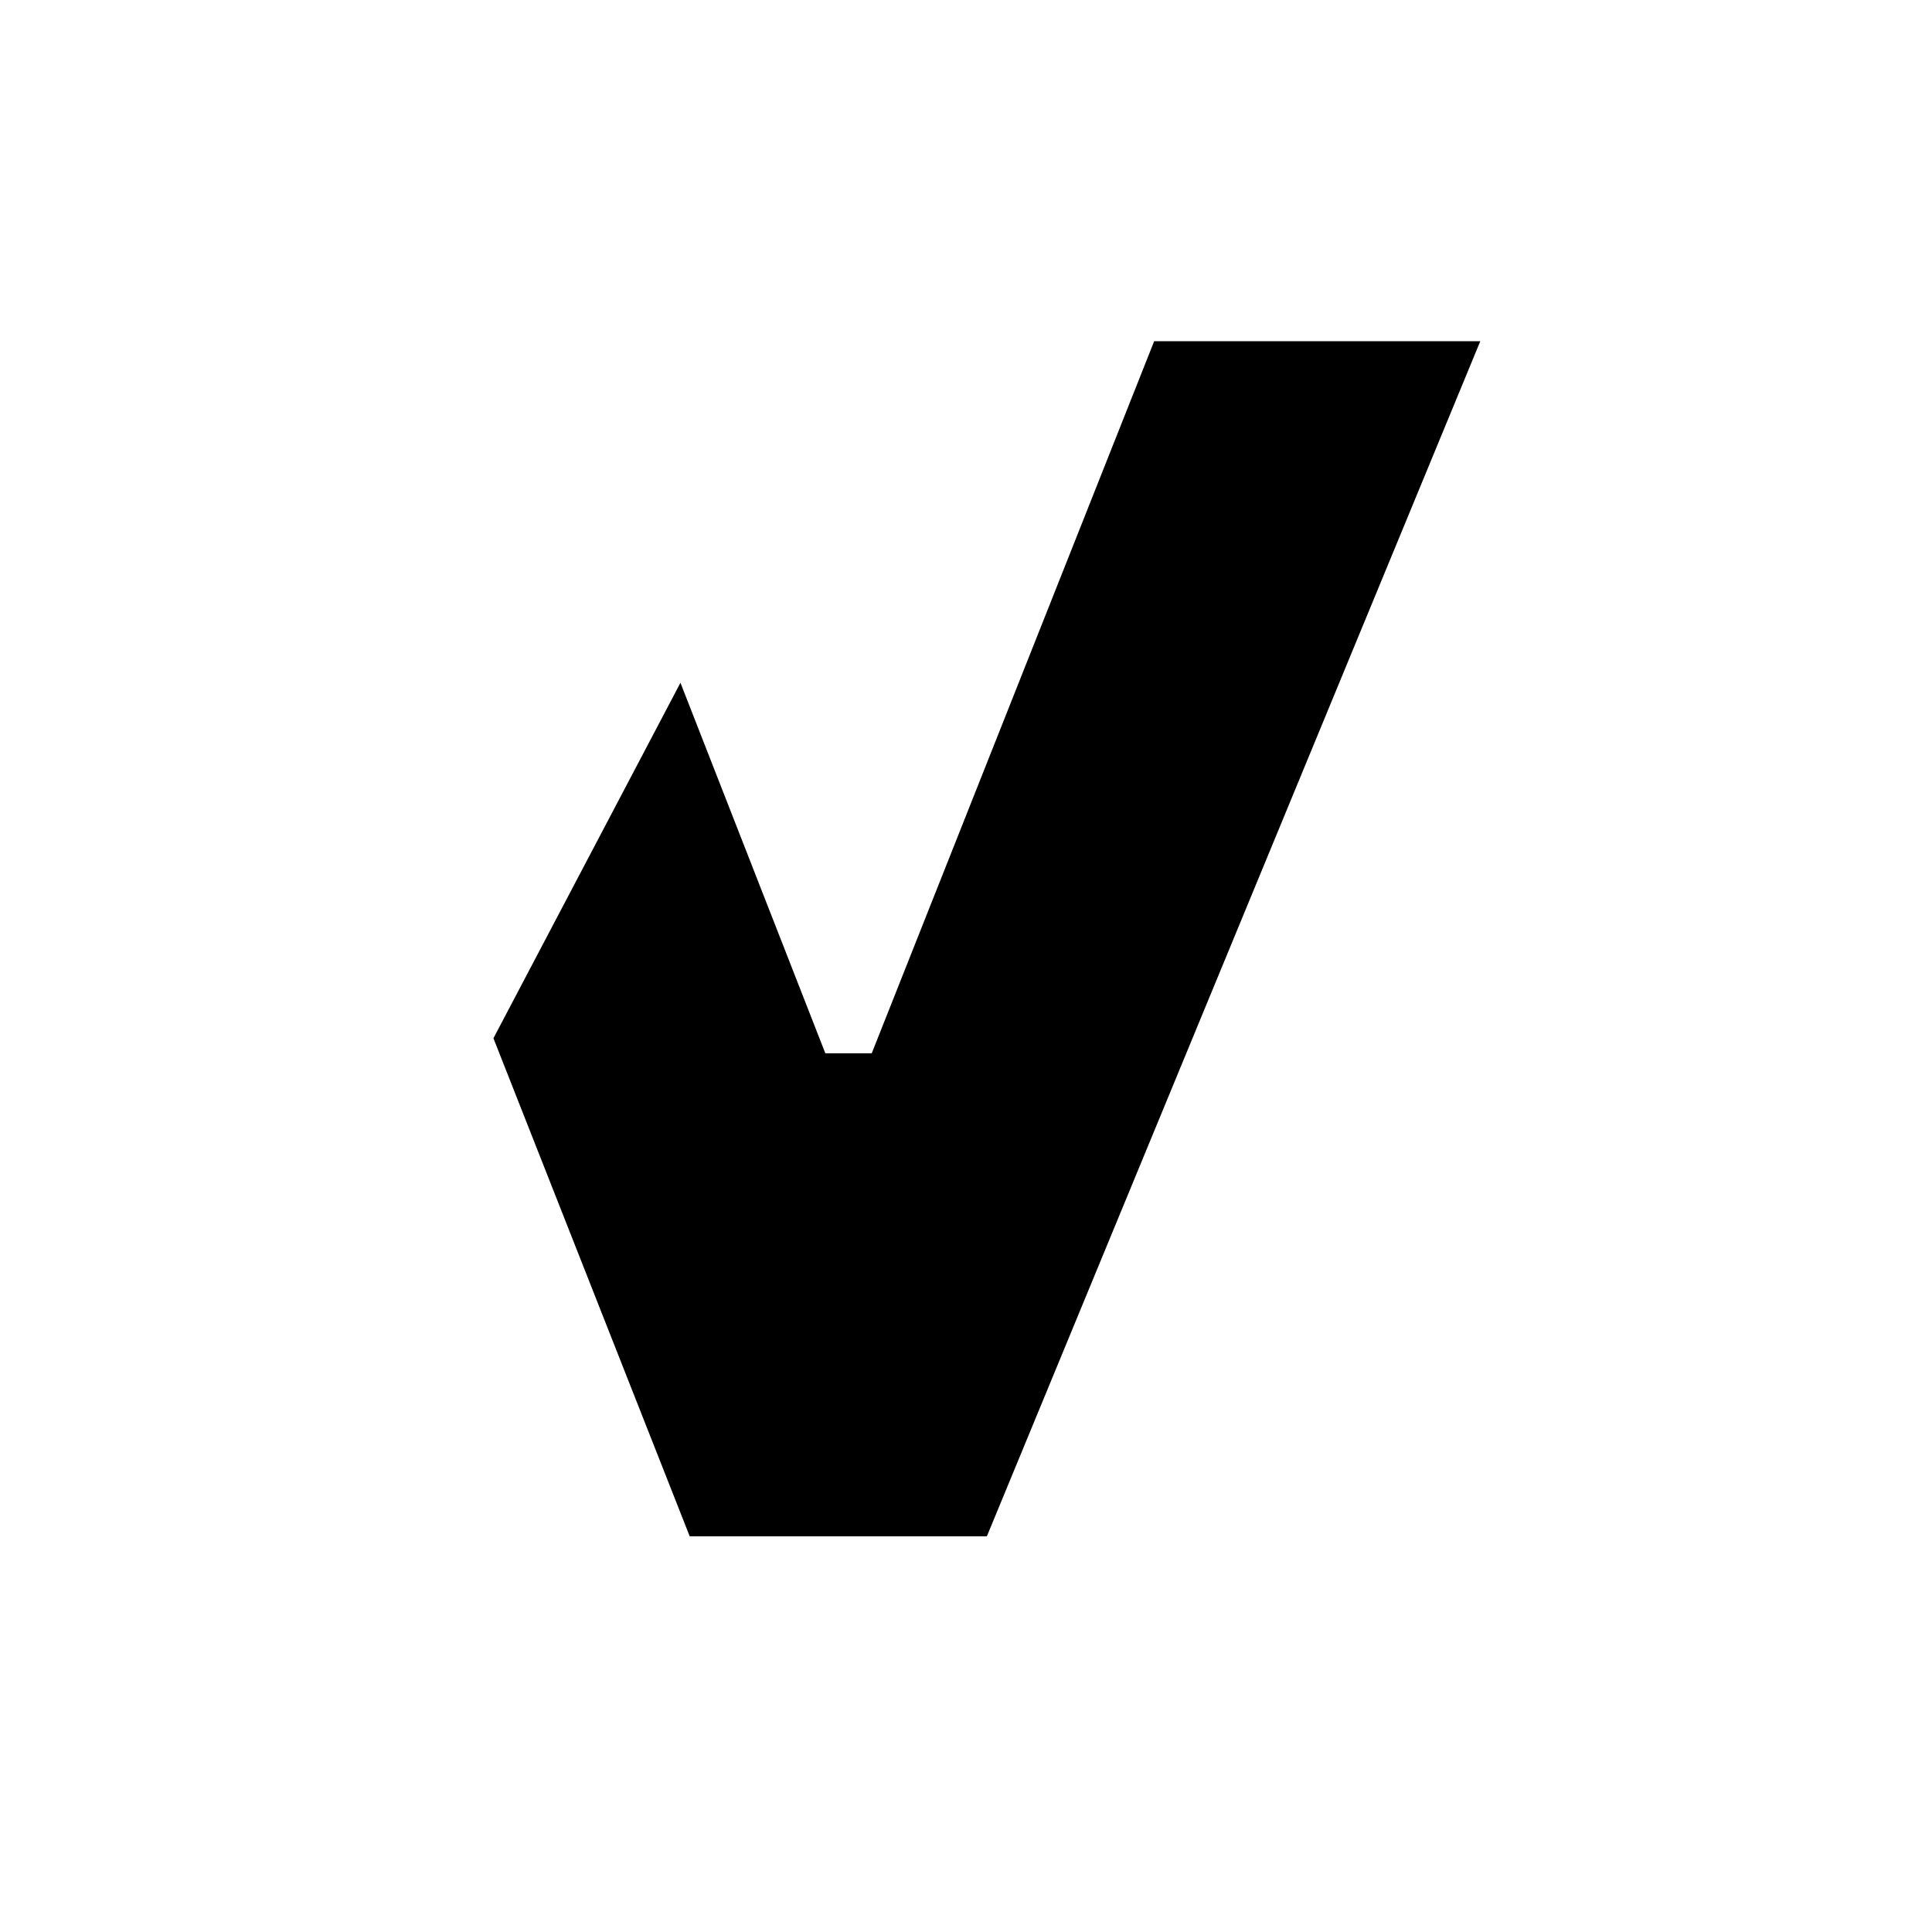<svg xml:space="preserve" style="enable-background:new 0 0 500 500;" viewBox="0 0 500 500" y="0px" x="0px" xmlns:xlink="http://www.w3.org/1999/xlink" xmlns="http://www.w3.org/2000/svg" id="Layer_1" version="1.1">
<polygon points="127.7,268.7 176.1,176.7 213.6,272.6 225.6,272.6 298.7,88.3 383.1,88.3 255.4,397.6 178.5,397.6"></polygon>
</svg>
